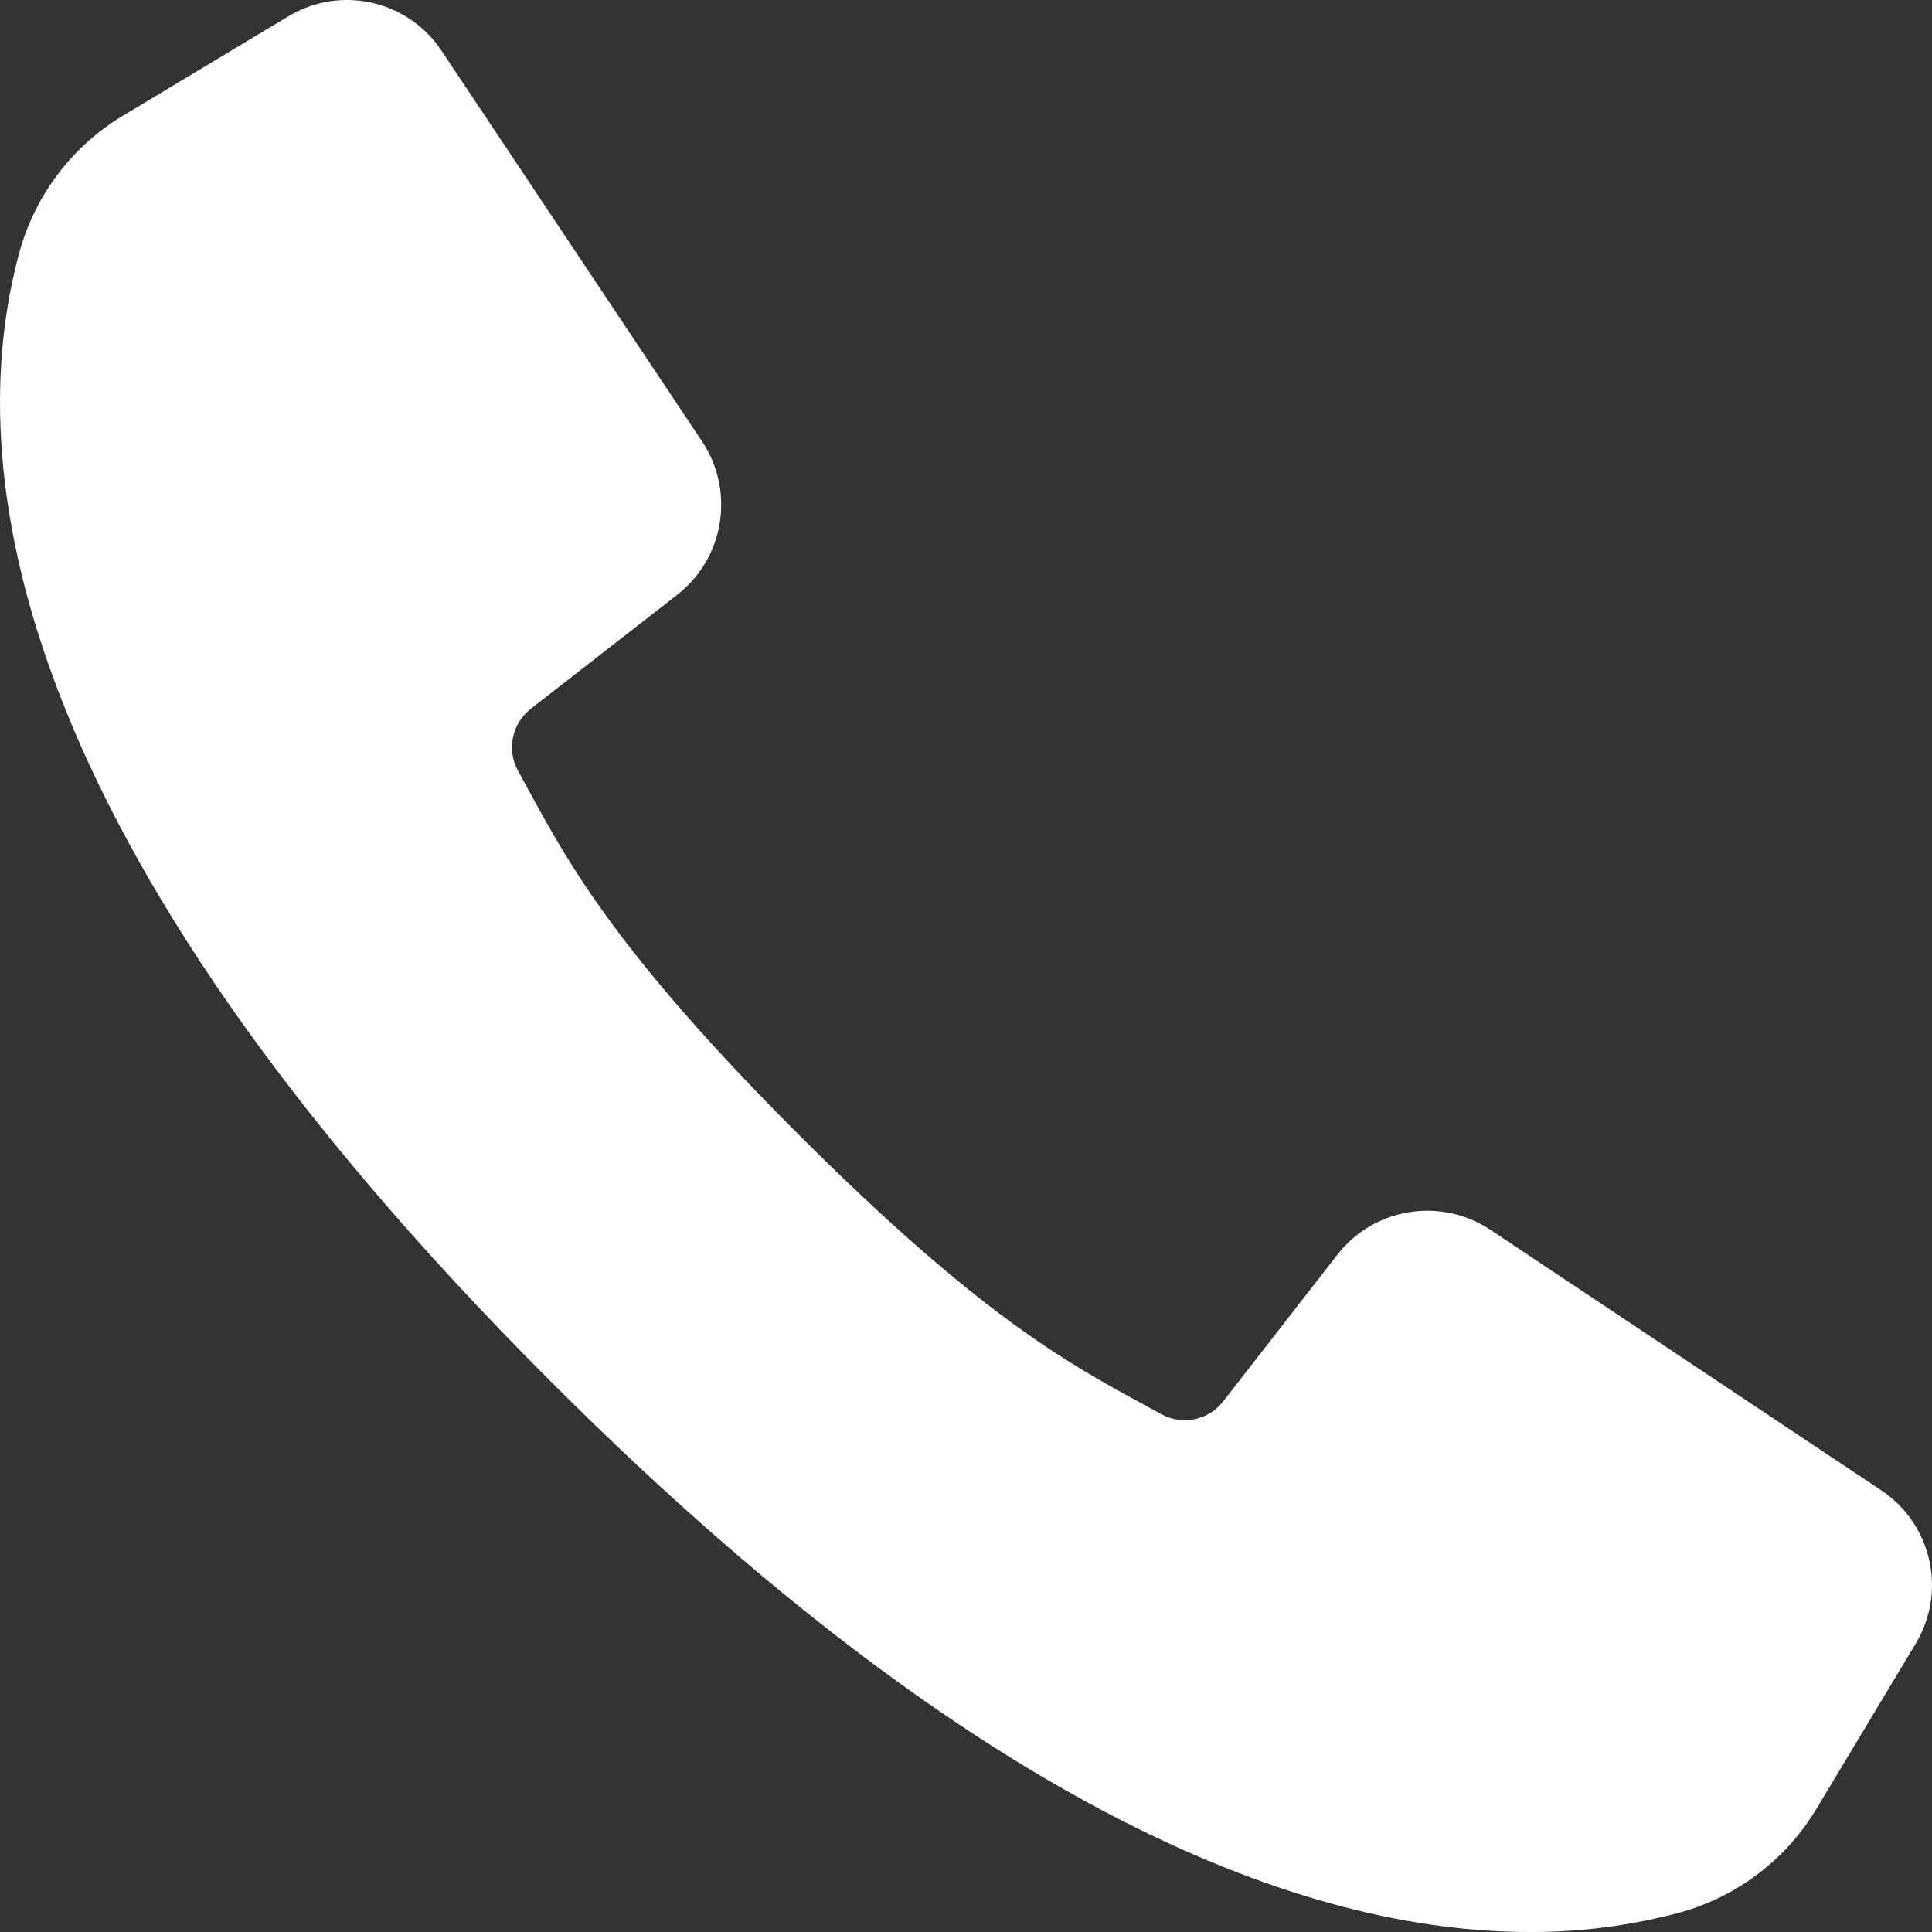 <svg width="14" height="14" viewBox="0 0 14 14" fill="none" xmlns="http://www.w3.org/2000/svg">
<rect x="0" y="0" width="14" height="14" fill="#333333" stroke="none"/>
<path d="M13.633 10.8L10.799 8.911C10.439 8.673 9.957 8.751 9.692 9.091L8.866 10.152C8.76 10.292 8.567 10.332 8.414 10.247L8.257 10.161C7.736 9.877 7.089 9.524 5.784 8.218C4.479 6.913 4.125 6.265 3.841 5.745L3.755 5.588C3.669 5.435 3.709 5.241 3.849 5.134L4.909 4.309C5.248 4.043 5.327 3.561 5.089 3.201L3.199 0.367C2.956 0.001 2.467 -0.109 2.09 0.118L0.905 0.83C0.533 1.048 0.26 1.403 0.143 1.819C-0.283 3.374 0.038 6.057 3.99 10.01C7.134 13.154 9.475 14 11.084 14C11.454 14.002 11.823 13.953 12.18 13.857C12.596 13.74 12.951 13.467 13.17 13.095L13.882 11.91C14.109 11.533 13.999 11.044 13.633 10.8Z" fill="white"/>
</svg>
